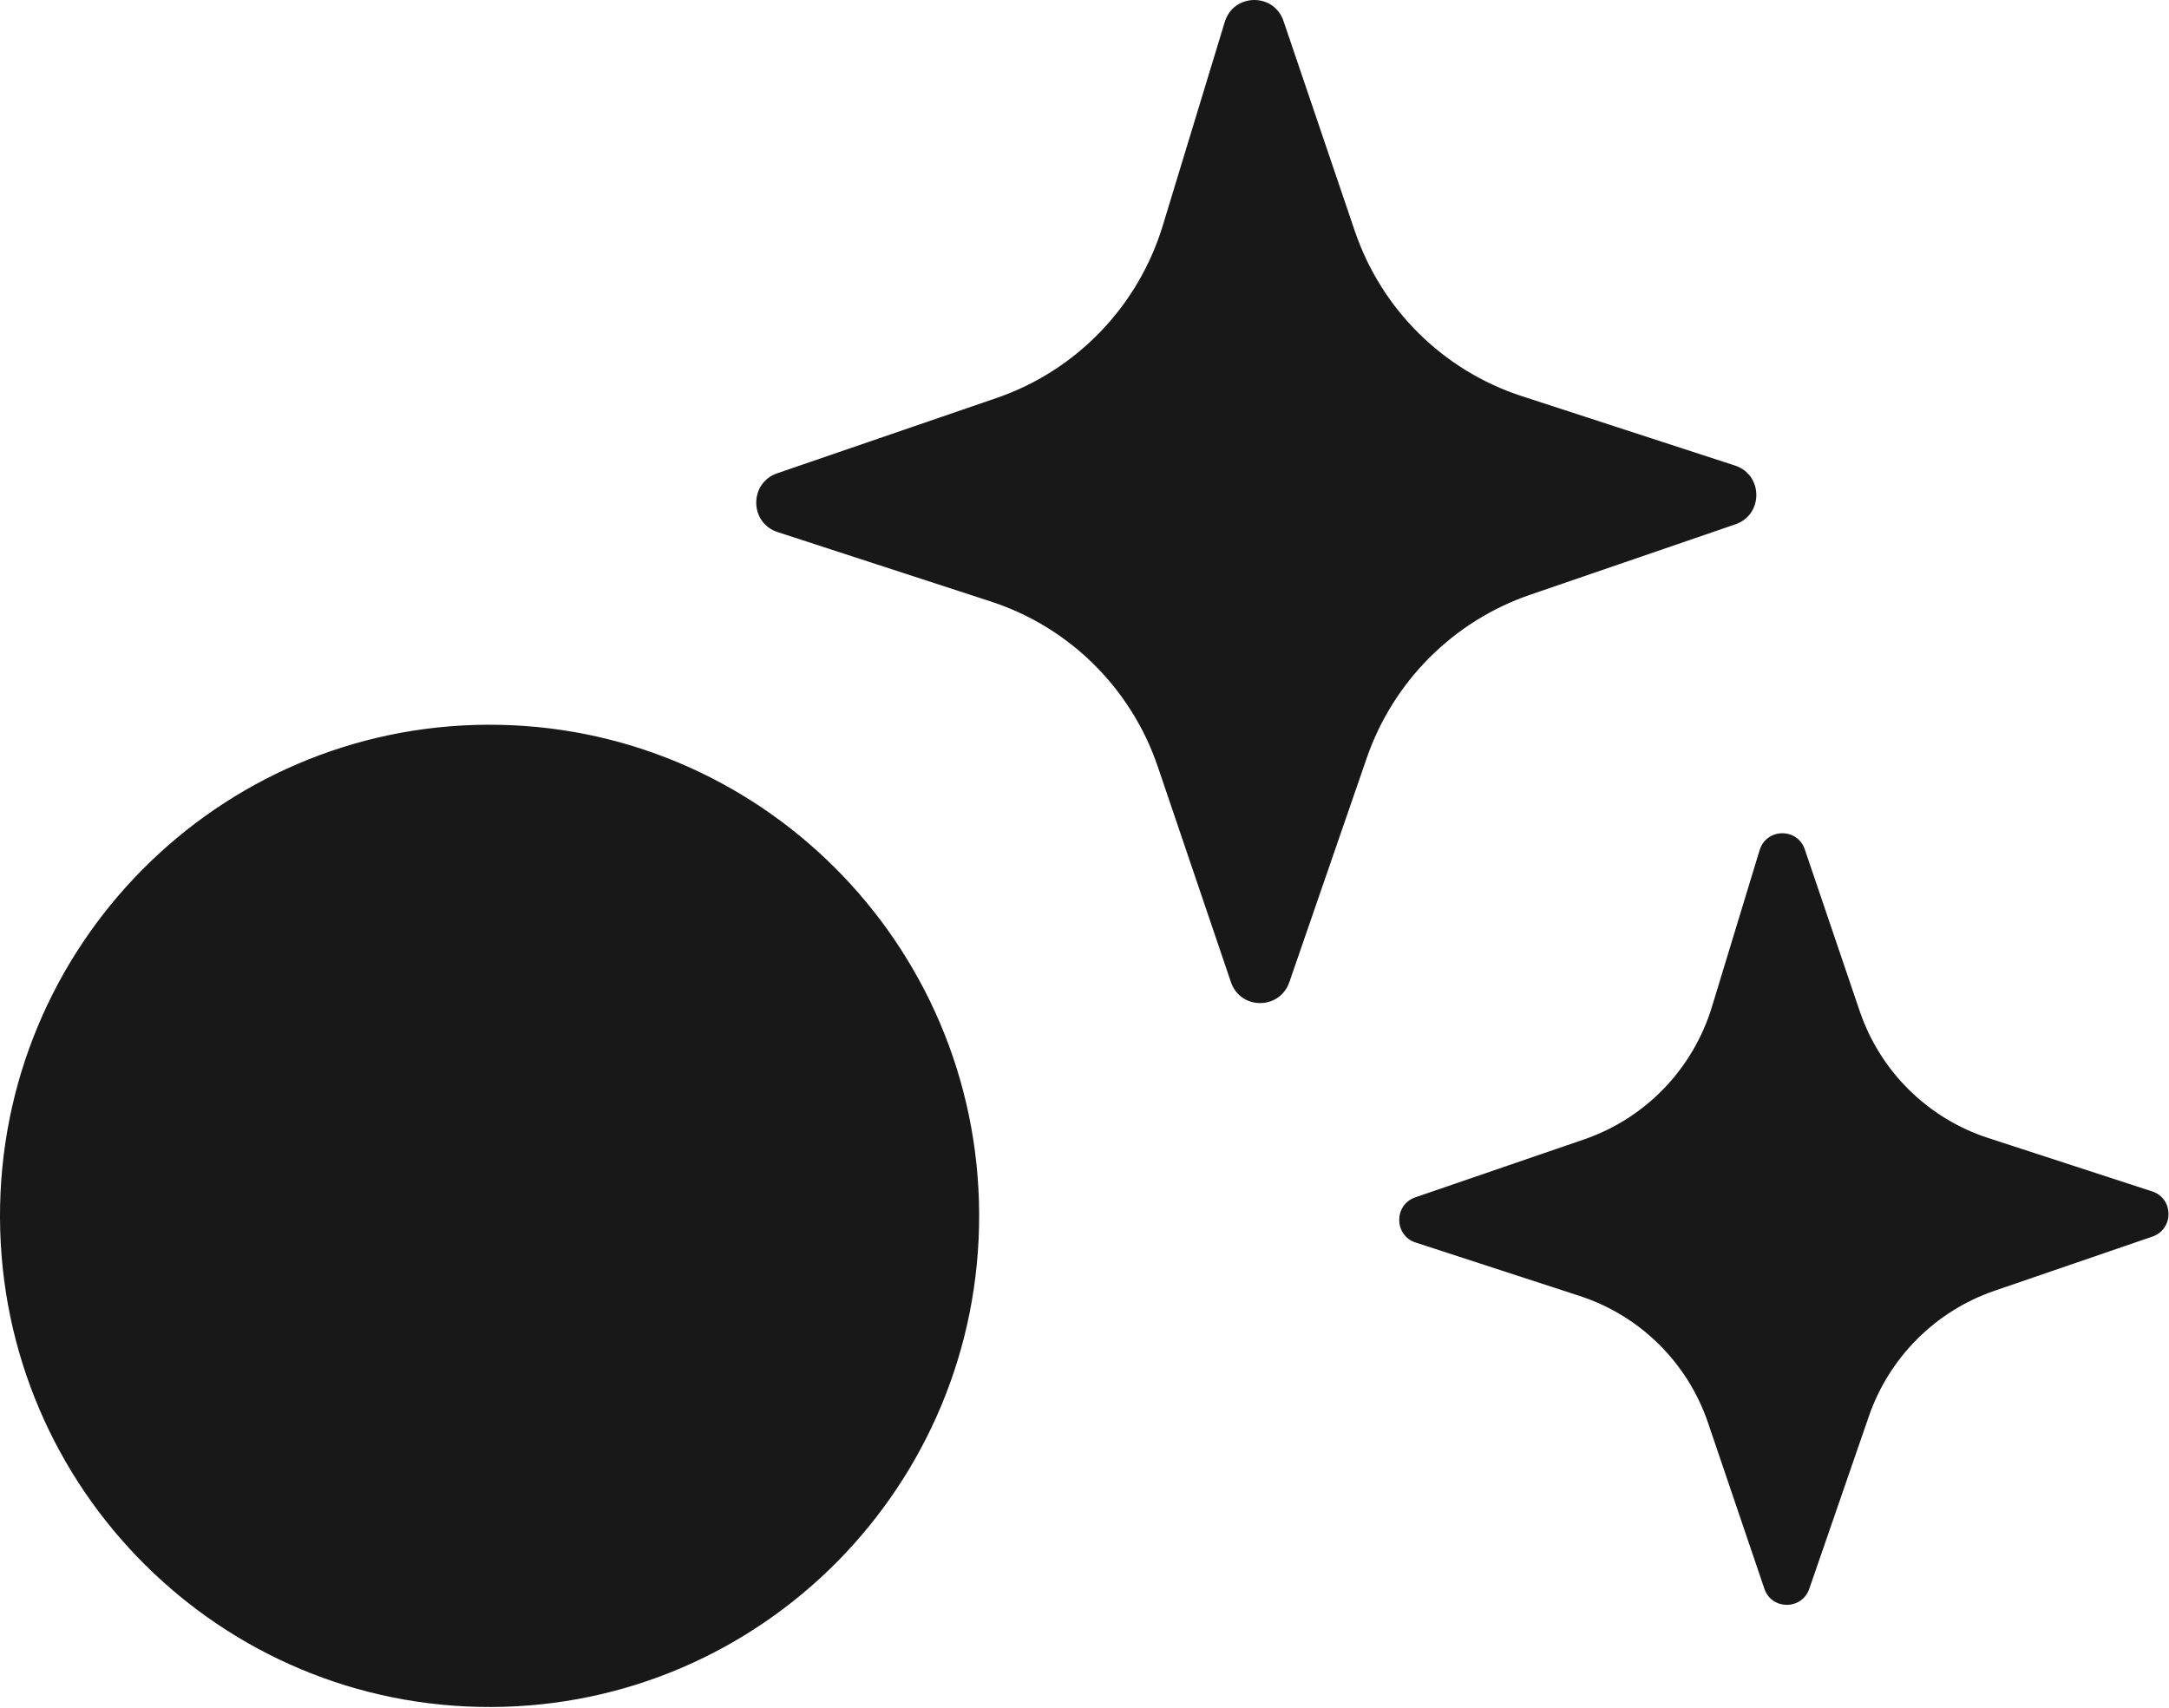 <svg width="179" height="141" viewBox="0 0 179 141" fill="none" xmlns="http://www.w3.org/2000/svg">
<path d="M106.403 81.073C105.608 83.371 102.368 83.367 101.585 81.067L95.546 63.275C93.35 56.806 88.246 51.758 81.768 49.648L64.167 43.916C61.84 43.158 61.819 39.862 64.136 39.067L82.234 32.855C88.821 30.594 93.928 25.296 95.961 18.616L101.075 1.813C101.797 -0.56 105.124 -0.619 105.921 1.728L111.808 19.07C114.003 25.538 119.108 30.586 125.586 32.696L143.187 38.429C145.513 39.187 145.535 42.482 143.219 43.277L126.27 49.094C119.952 51.263 114.981 56.233 112.794 62.564L106.403 81.073Z" fill="#181818"/>
<path d="M149.313 131.141C148.702 132.911 146.21 132.907 145.608 131.137L140.962 117.451C139.274 112.475 135.347 108.593 130.363 106.969L116.824 102.559C115.035 101.977 115.019 99.442 116.802 98.829L130.723 94.05C135.789 92.312 139.718 88.237 141.282 83.098L145.215 70.173C145.772 68.347 148.33 68.302 148.942 70.107L153.472 83.448C155.16 88.424 159.087 92.306 164.071 93.93L177.61 98.34C179.399 98.922 179.415 101.457 177.632 102.069L164.597 106.543C159.737 108.211 155.912 112.035 154.23 116.905L149.313 131.141Z" fill="#181818"/>
<path d="M40.248 59.82C62.563 59.735 80.721 77.815 80.806 100.204C80.892 122.594 62.872 140.814 40.558 140.898C18.244 140.984 0.086 122.905 0 100.515C-0.085 78.126 17.935 59.906 40.248 59.82Z" fill="#181818"/>
</svg>
